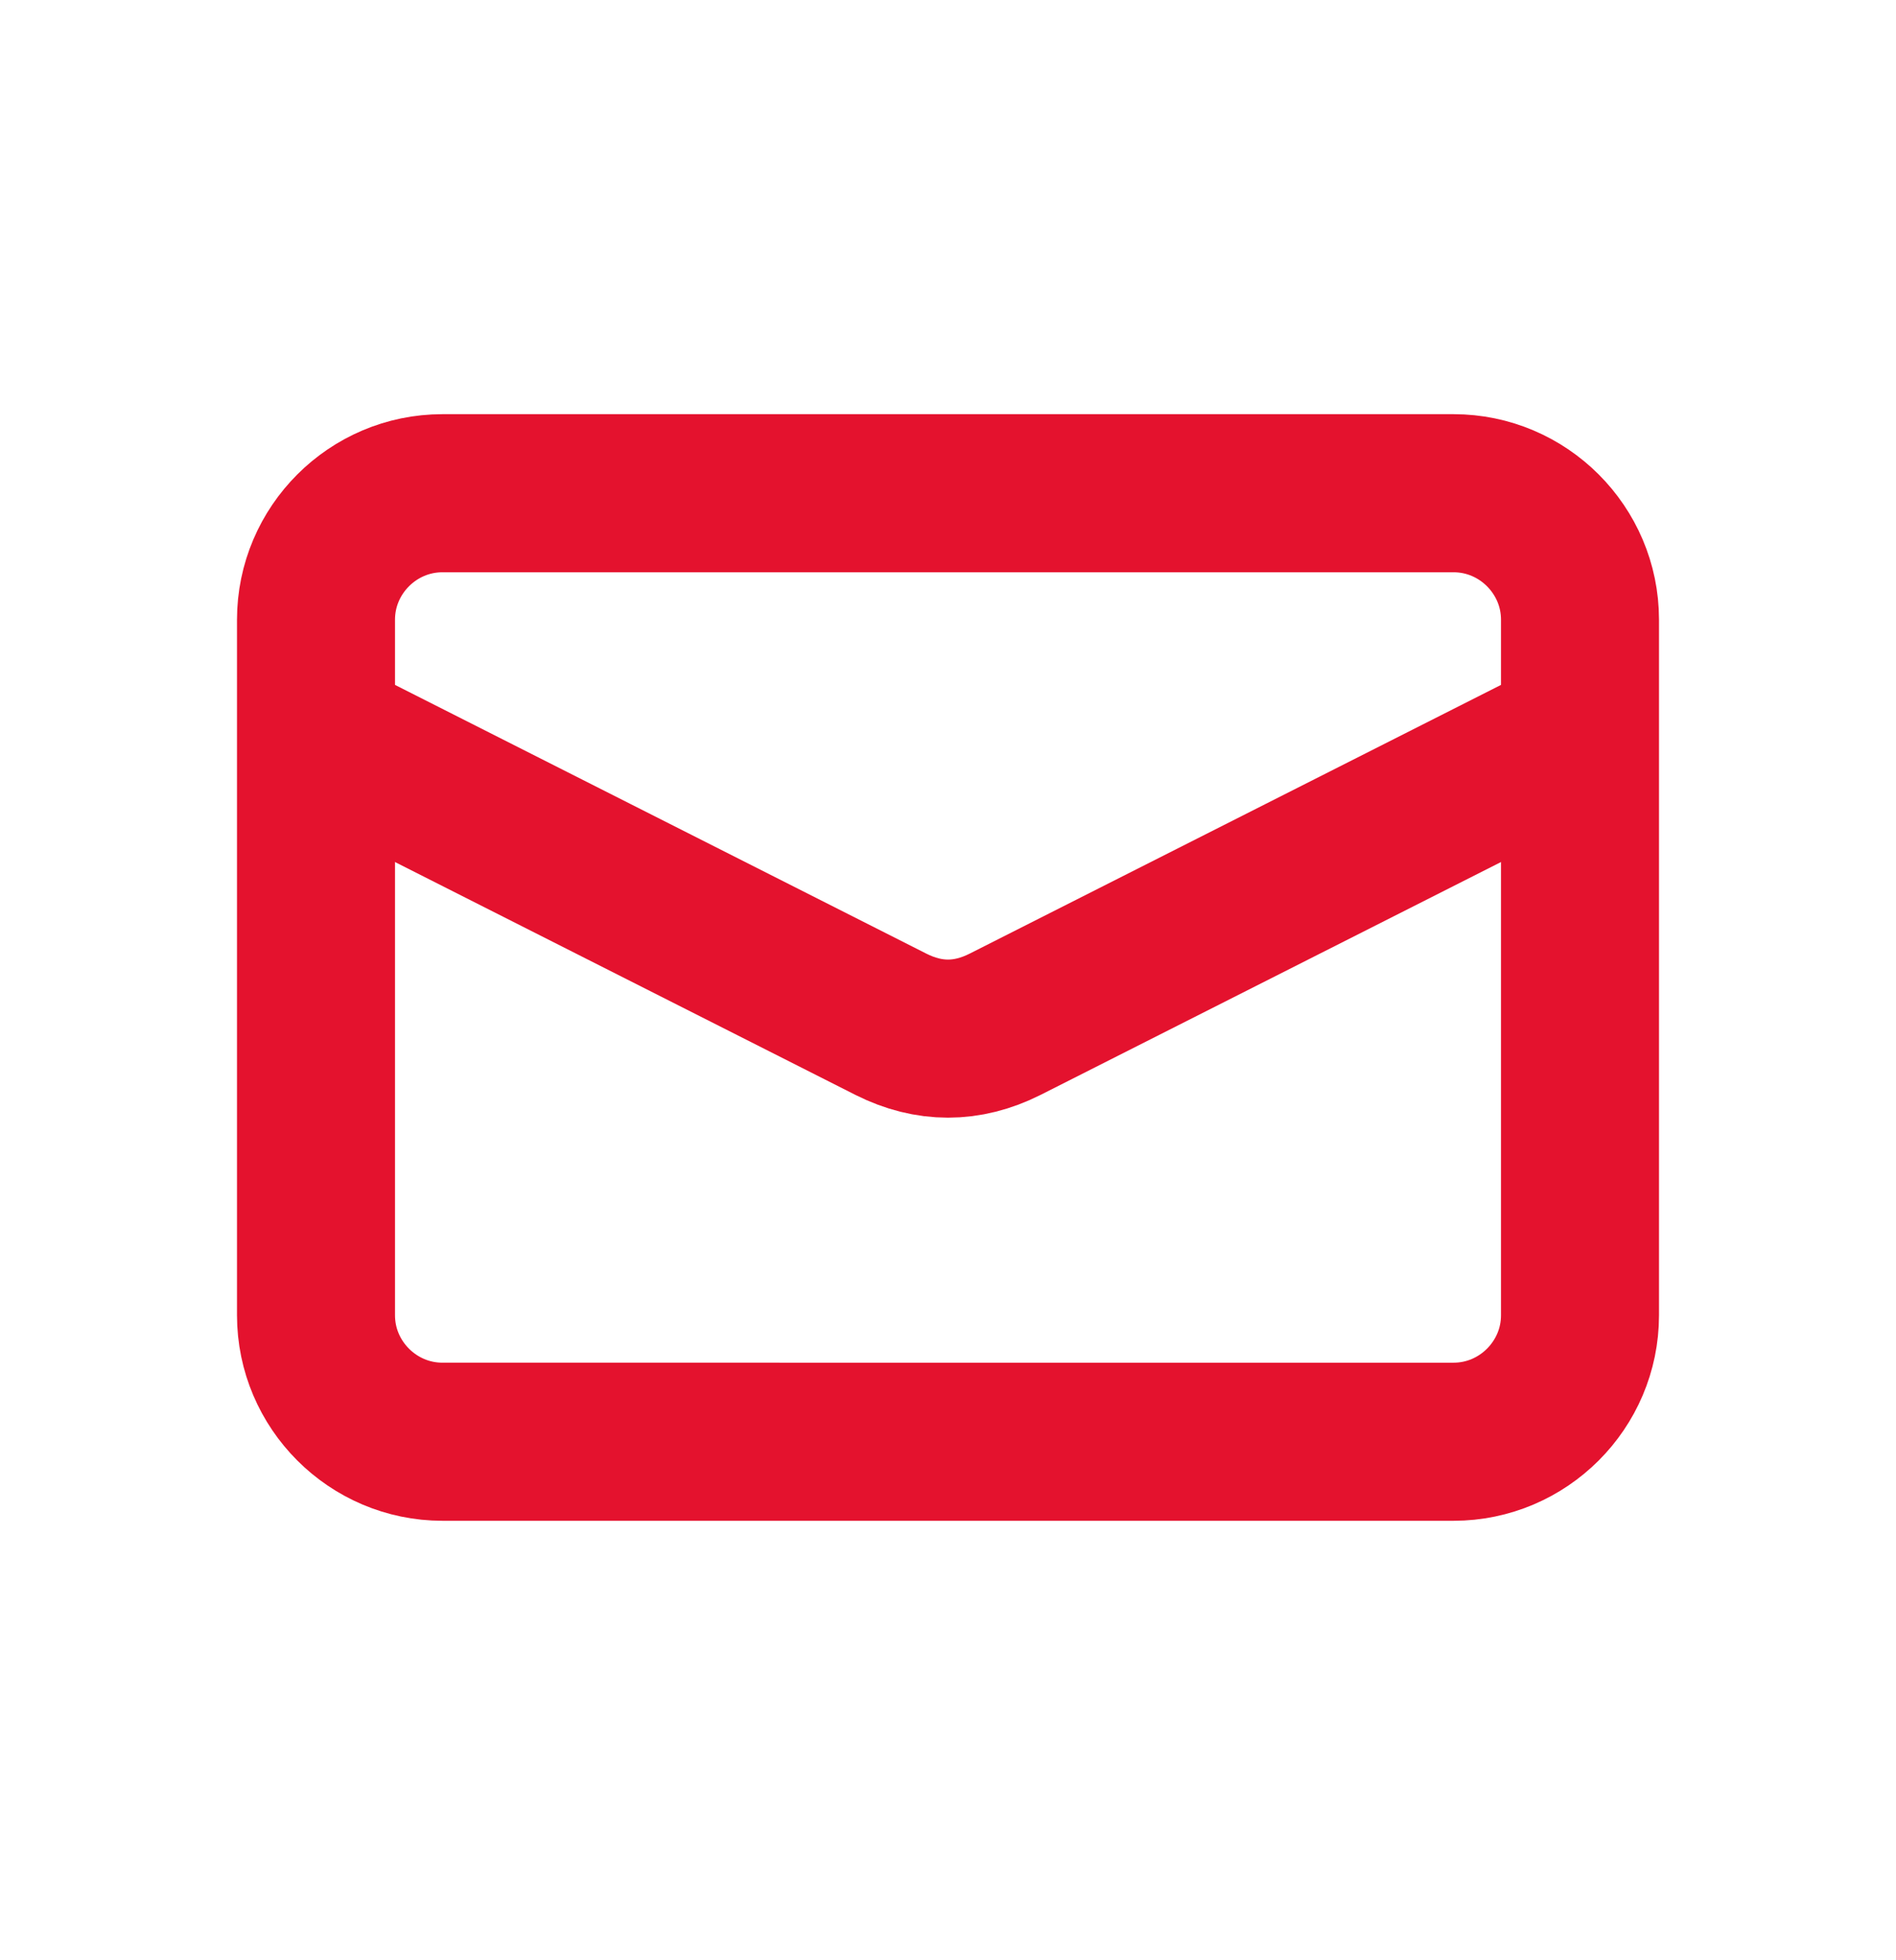 <?xml version="1.0" encoding="utf-8"?>
<!-- Generator: Adobe Illustrator 27.9.4, SVG Export Plug-In . SVG Version: 9.03 Build 54784)  -->
<svg version="1.1" id="Layer_1" xmlns="http://www.w3.org/2000/svg" xmlns:xlink="http://www.w3.org/1999/xlink" x="0px" y="0px"
	 viewBox="0 0 30 31" style="enable-background:new 0 0 30 31;" xml:space="preserve">
<style type="text/css">
	.st0{fill:none;stroke:#E4122E;stroke-width:2.5;}
</style>
<path class="st0" d="M7,7.8h16c1.1,0,2,0.9,2,2v11c0,1.1-0.9,2-2,2H7c-1.1,0-2-0.9-2-2v-11C5,8.7,5.9,7.8,7,7.8z"/>
<path class="st0" d="M5,11.6l9.1,4.6c0.6,0.3,1.2,0.3,1.8,0l9.1-4.6"/>
</svg>
